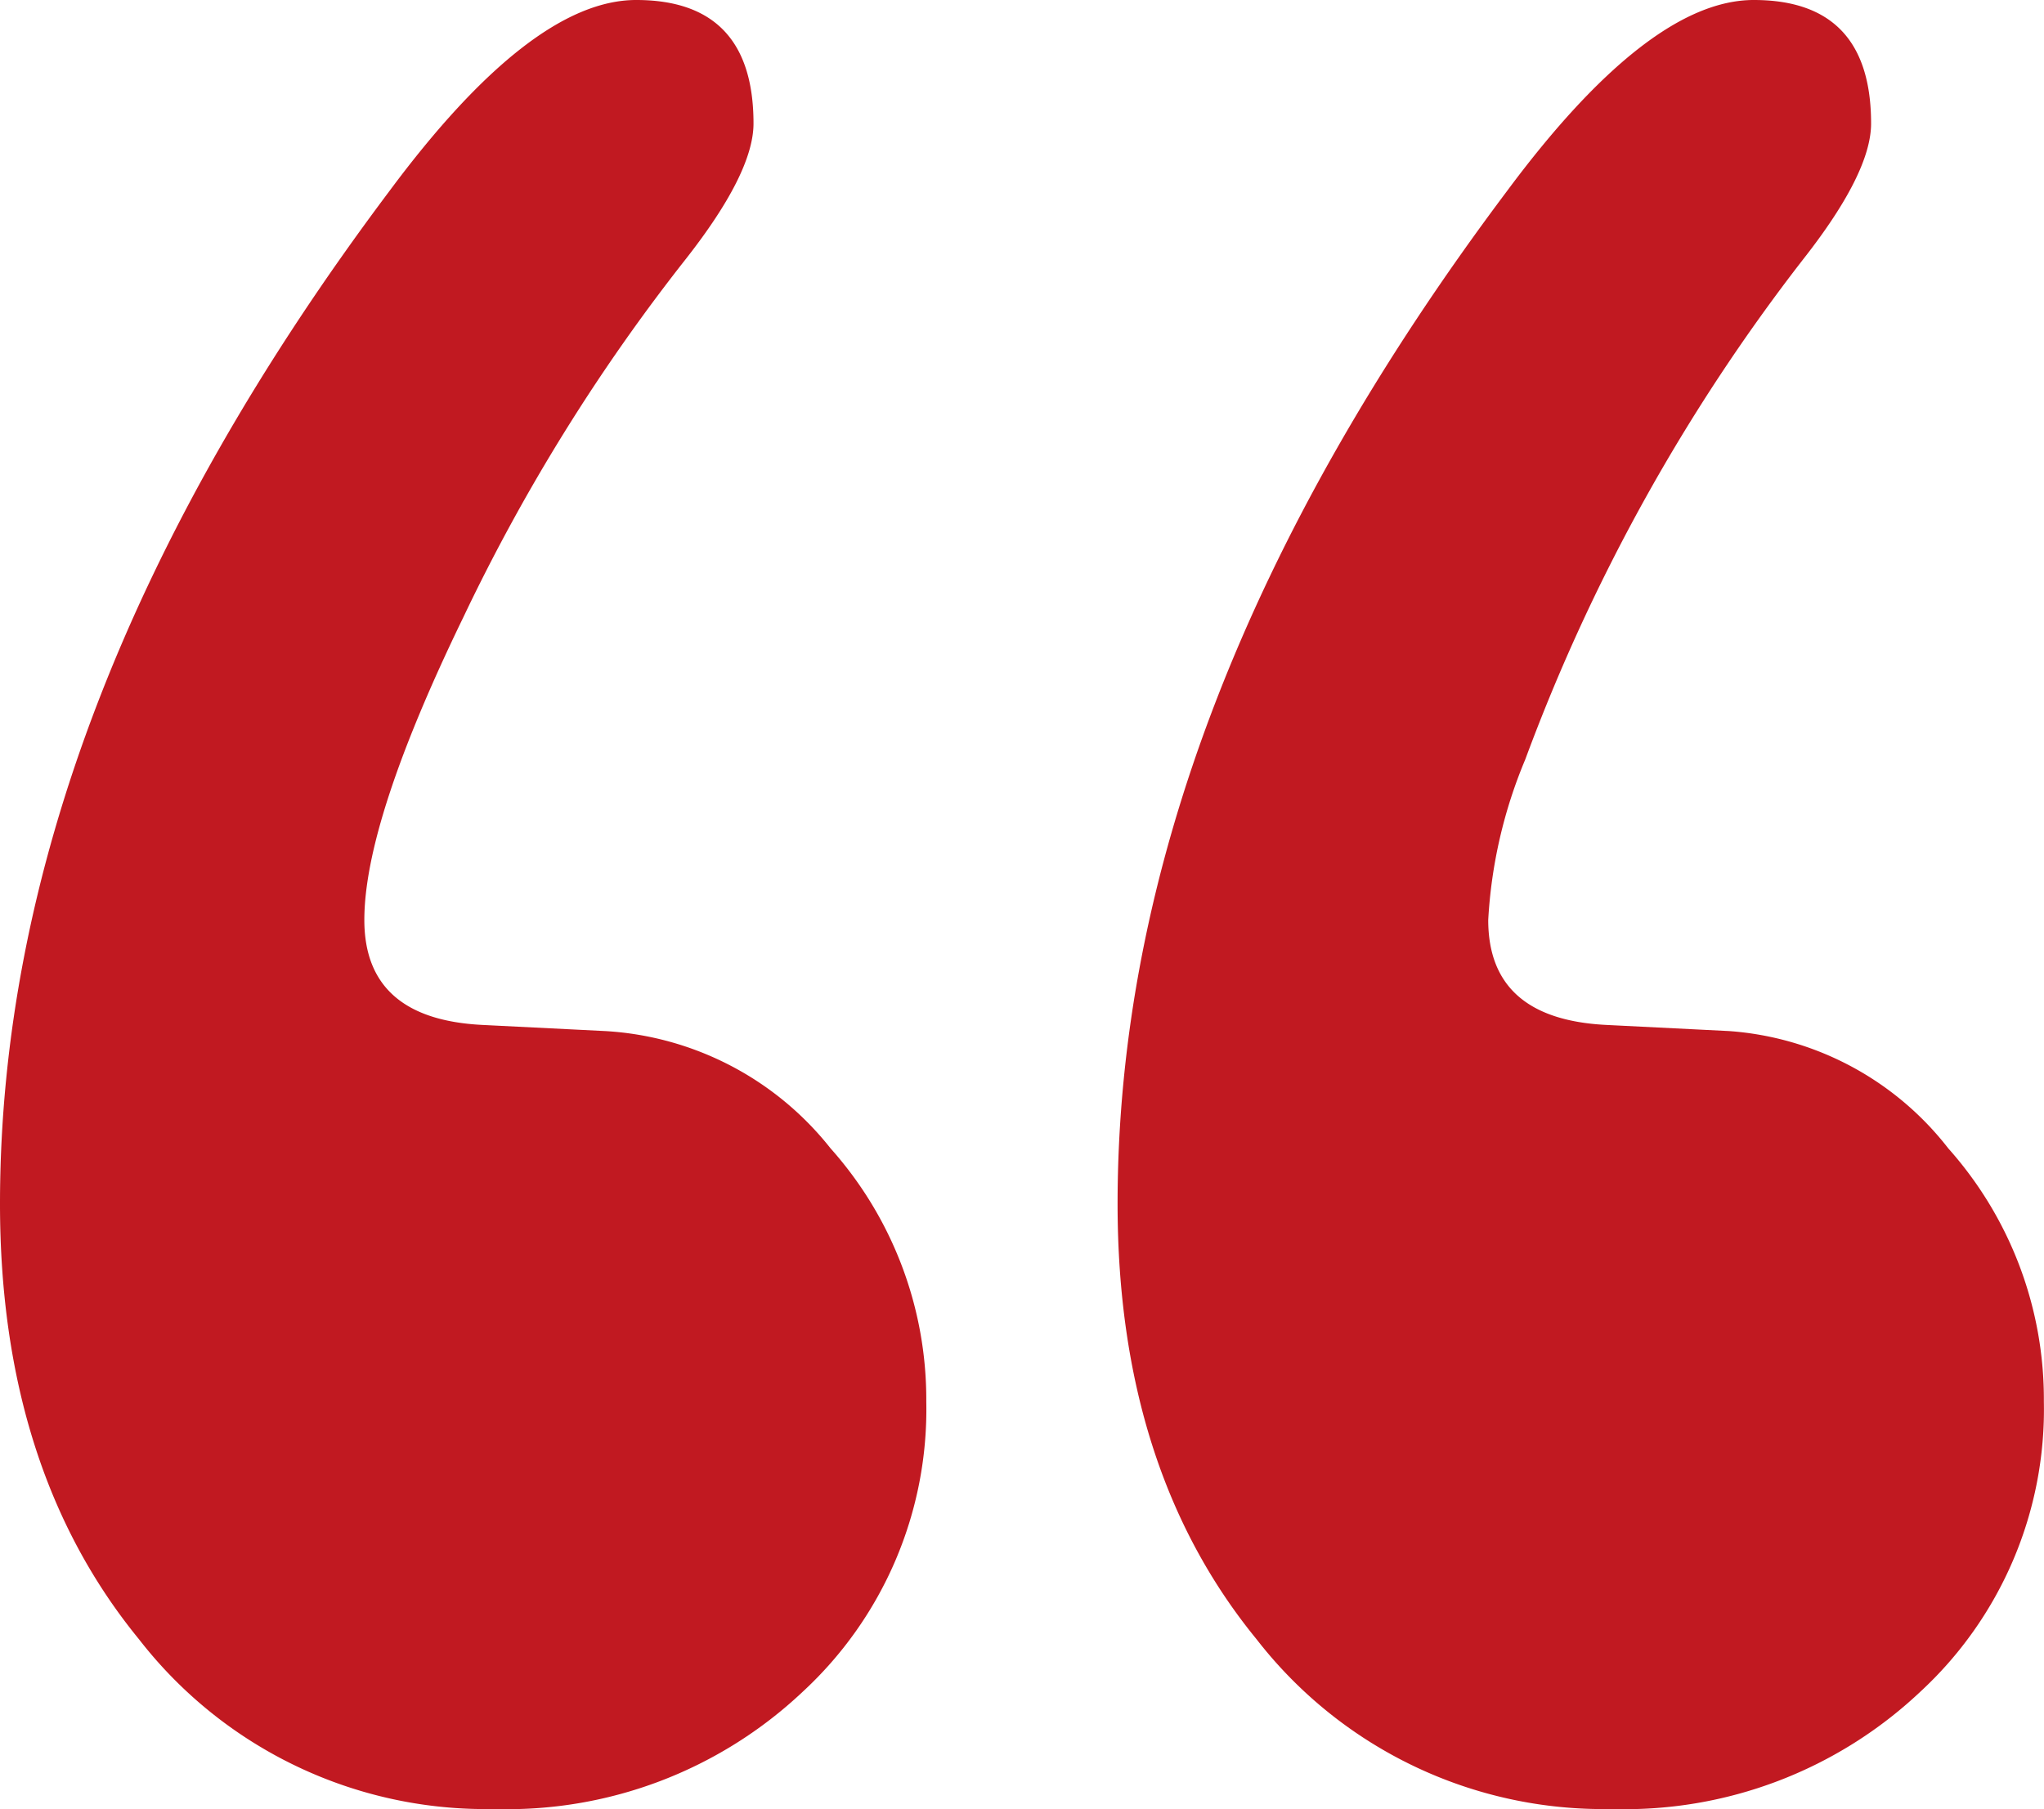 <svg xmlns="http://www.w3.org/2000/svg" width="63.552" height="56.256" viewBox="0 0 63.552 56.256"><defs><style>.a{fill:#c11921;}</style></defs><path class="a" d="M57.024-106.176q0,3.072,3.648,3.264l3.84.192a9.485,9.485,0,0,1,6.816,3.648A11.728,11.728,0,0,1,74.3-91.2a11.949,11.949,0,0,1-3.84,9.024,13.391,13.391,0,0,1-9.6,3.648,13.638,13.638,0,0,1-11.04-5.28q-4.32-5.28-4.32-13.536,0-15.36,12.1-31.488,4.416-5.952,7.68-5.952,3.648,0,3.648,3.84,0,1.536-2.112,4.224a58.384,58.384,0,0,0-8.64,15.552A15.034,15.034,0,0,0,57.024-106.176Zm-34.944,0q0,3.072,3.648,3.264l3.84.192a9.638,9.638,0,0,1,7.008,3.648A11.728,11.728,0,0,1,39.552-91.2a11.949,11.949,0,0,1-3.84,9.024,13.391,13.391,0,0,1-9.6,3.648,13.638,13.638,0,0,1-11.04-5.28q-4.32-5.28-4.32-13.536,0-15.36,12.1-31.488,4.416-5.952,7.68-5.952,3.648,0,3.648,3.84,0,1.536-2.112,4.224a58.842,58.842,0,0,0-6.912,11.136Q22.08-109.248,22.08-106.176Z" transform="translate(-10.752 134.784)"/></svg>